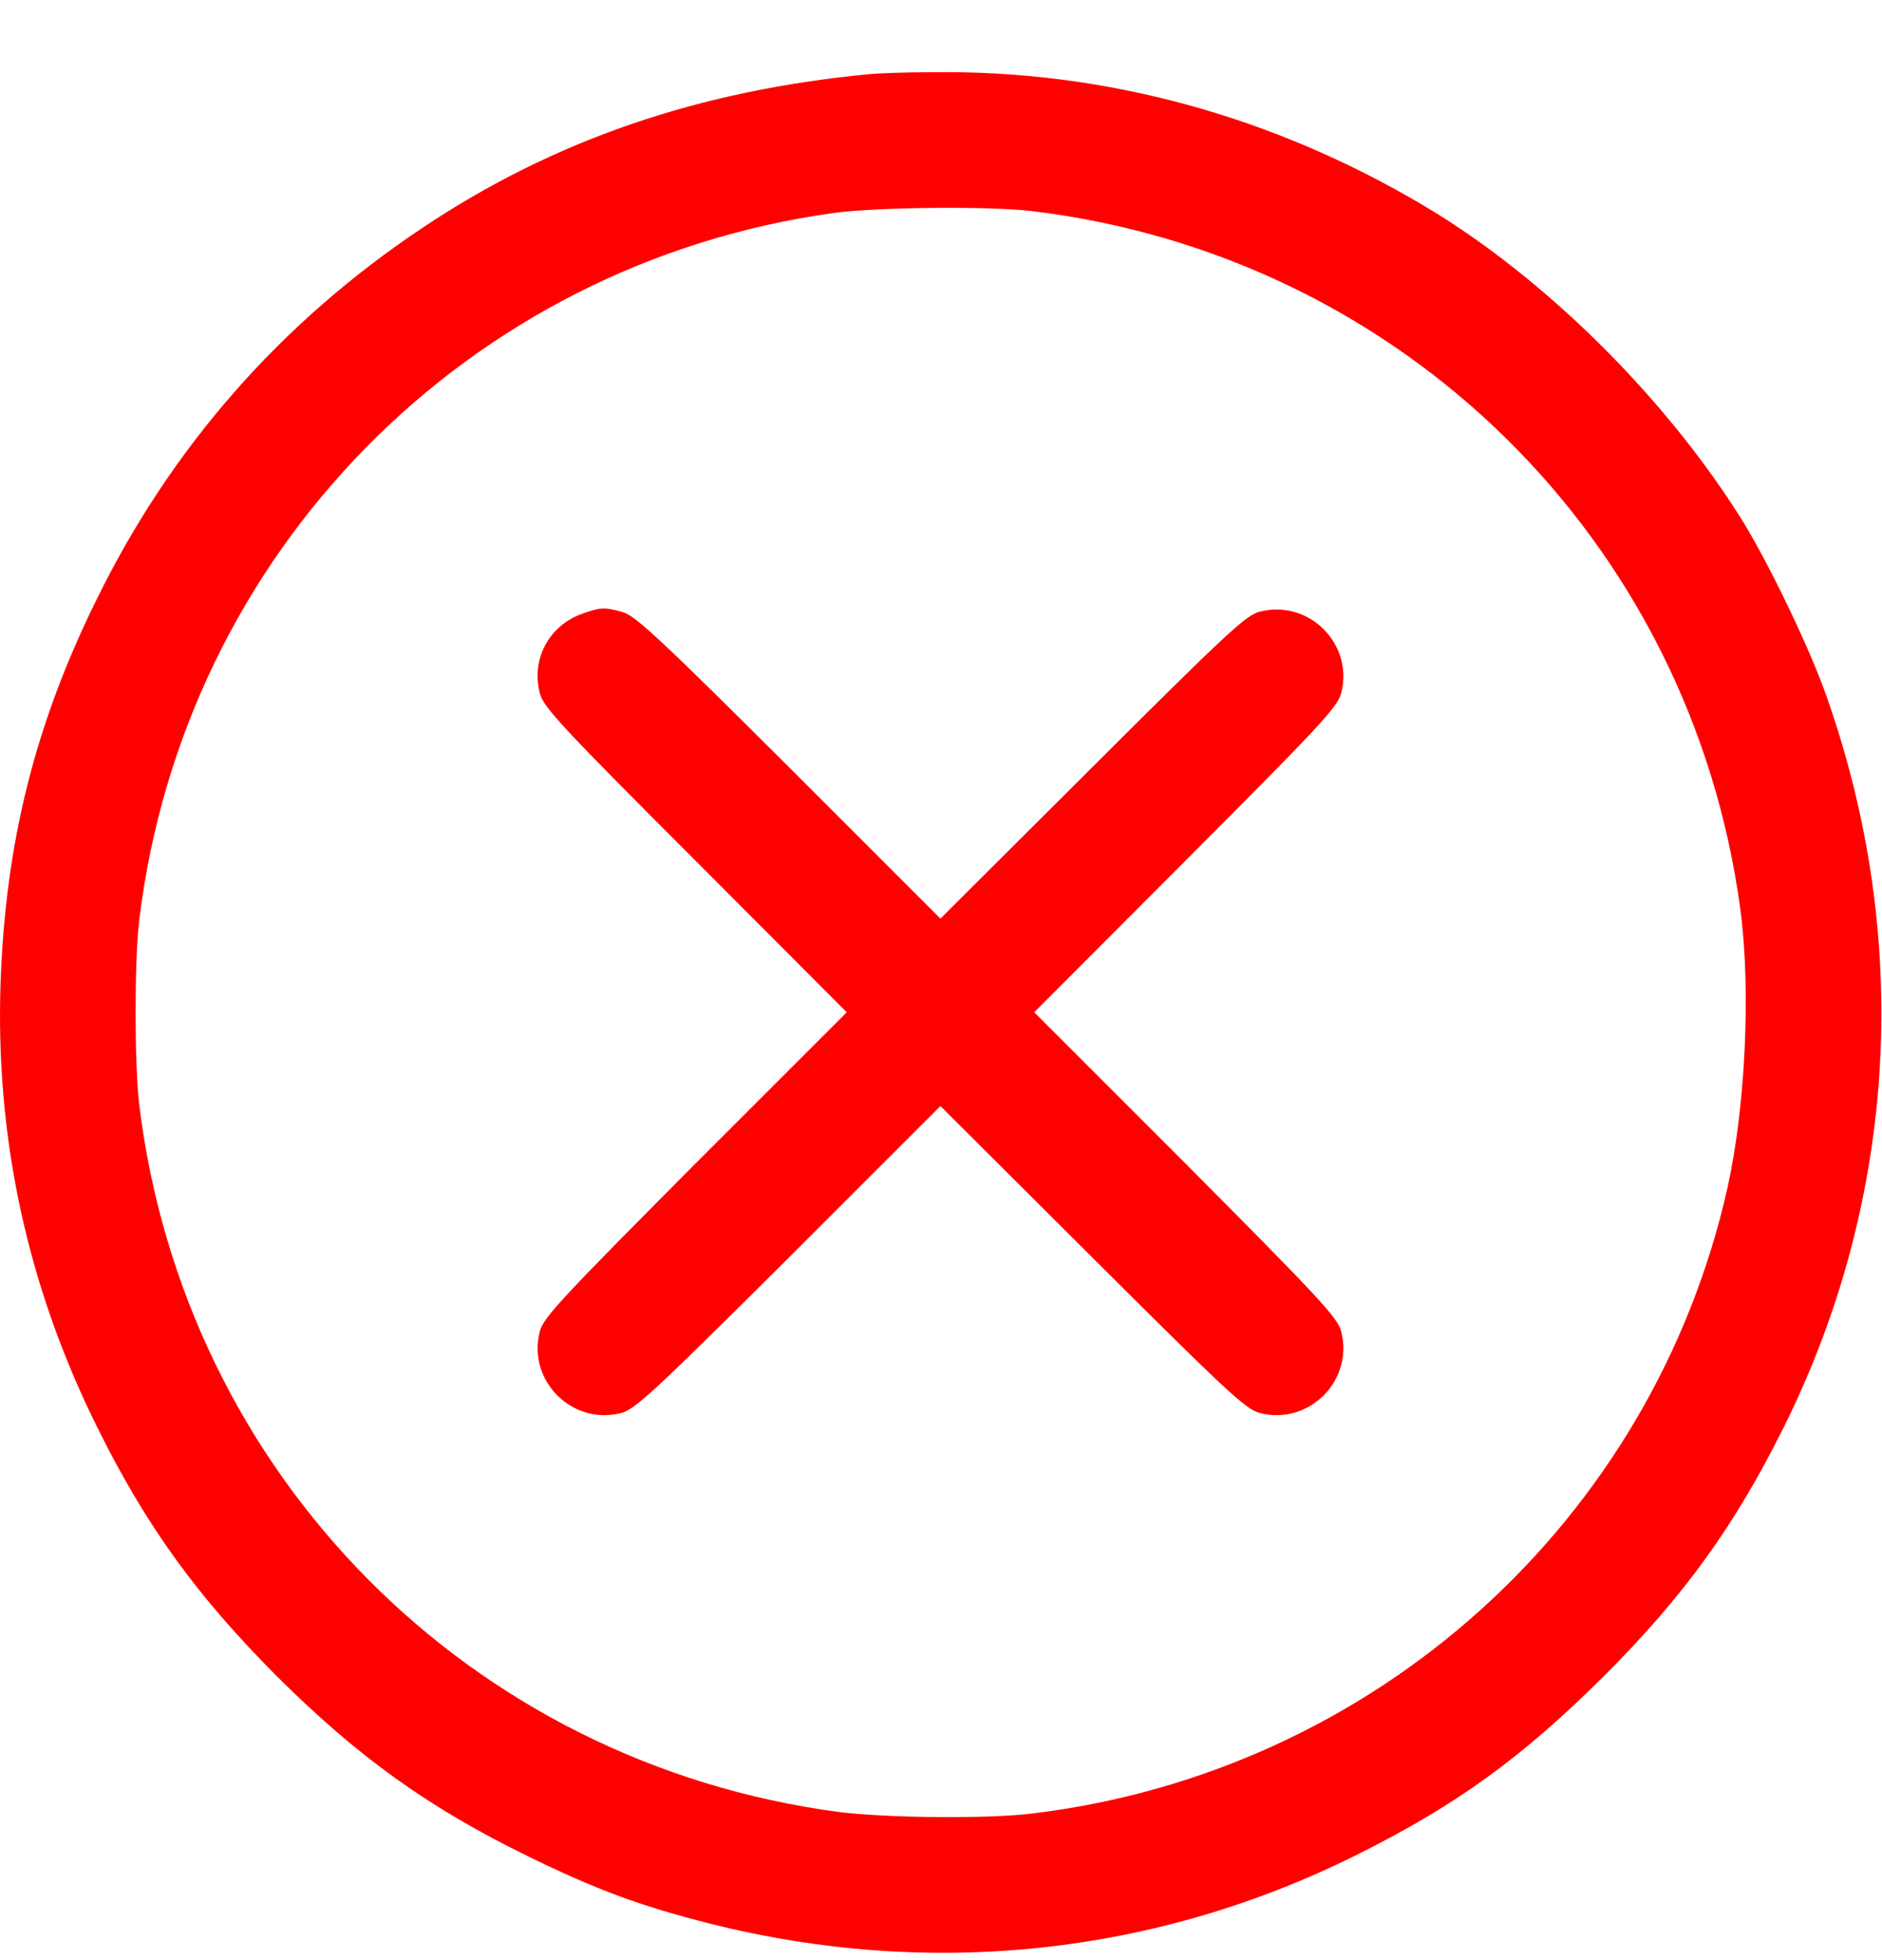 <svg width="24" height="25" viewBox="0 0 24 25" fill="none" xmlns="http://www.w3.org/2000/svg">
<path d="M11.103 0.944C8.909 1.151 7.058 1.788 5.384 2.908C3.58 4.113 2.183 5.707 1.236 7.638C0.448 9.232 0.073 10.736 0.008 12.513C-0.063 14.51 0.35 16.413 1.24 18.204C1.864 19.465 2.511 20.355 3.528 21.377C4.564 22.408 5.459 23.051 6.72 23.669C7.601 24.101 8.169 24.311 9.064 24.537C11.867 25.24 14.731 24.935 17.286 23.665C18.57 23.027 19.409 22.418 20.459 21.372C21.476 20.355 22.119 19.465 22.747 18.204C24.195 15.293 24.387 11.965 23.286 8.862C23.066 8.238 22.522 7.113 22.184 6.583C21.195 5.022 19.667 3.522 18.172 2.632C16.236 1.479 14.089 0.893 11.9 0.921C11.553 0.921 11.192 0.935 11.103 0.944ZM13.165 2.693C17.881 3.265 21.561 6.893 22.194 11.599C22.33 12.626 22.259 14.111 22.03 15.148C21.073 19.408 17.53 22.601 13.165 23.13C12.594 23.201 11.3 23.186 10.7 23.111C5.989 22.488 2.347 18.808 1.775 14.083C1.714 13.572 1.714 12.251 1.775 11.74C2.342 7.047 5.961 3.363 10.634 2.716C11.183 2.641 12.631 2.627 13.165 2.693Z" fill="#FF0000"/>
<path d="M7.432 7.825C7.001 7.975 6.771 8.406 6.884 8.842C6.931 9.021 7.156 9.264 8.867 10.975L10.798 12.911L8.867 14.842C7.17 16.549 6.931 16.802 6.884 16.98C6.72 17.608 7.296 18.185 7.924 18.021C8.103 17.974 8.356 17.735 10.062 16.038L11.993 14.107L13.929 16.038C15.631 17.735 15.884 17.974 16.062 18.021C16.69 18.185 17.267 17.608 17.103 16.98C17.056 16.802 16.817 16.549 15.12 14.842L13.189 12.911L15.12 10.975C16.817 9.274 17.056 9.021 17.103 8.842C17.267 8.214 16.69 7.638 16.062 7.802C15.884 7.849 15.631 8.088 13.929 9.785L11.993 11.716L10.062 9.785C8.421 8.149 8.098 7.849 7.939 7.806C7.704 7.741 7.653 7.746 7.432 7.825Z" fill="#FF0000"/>
</svg>

